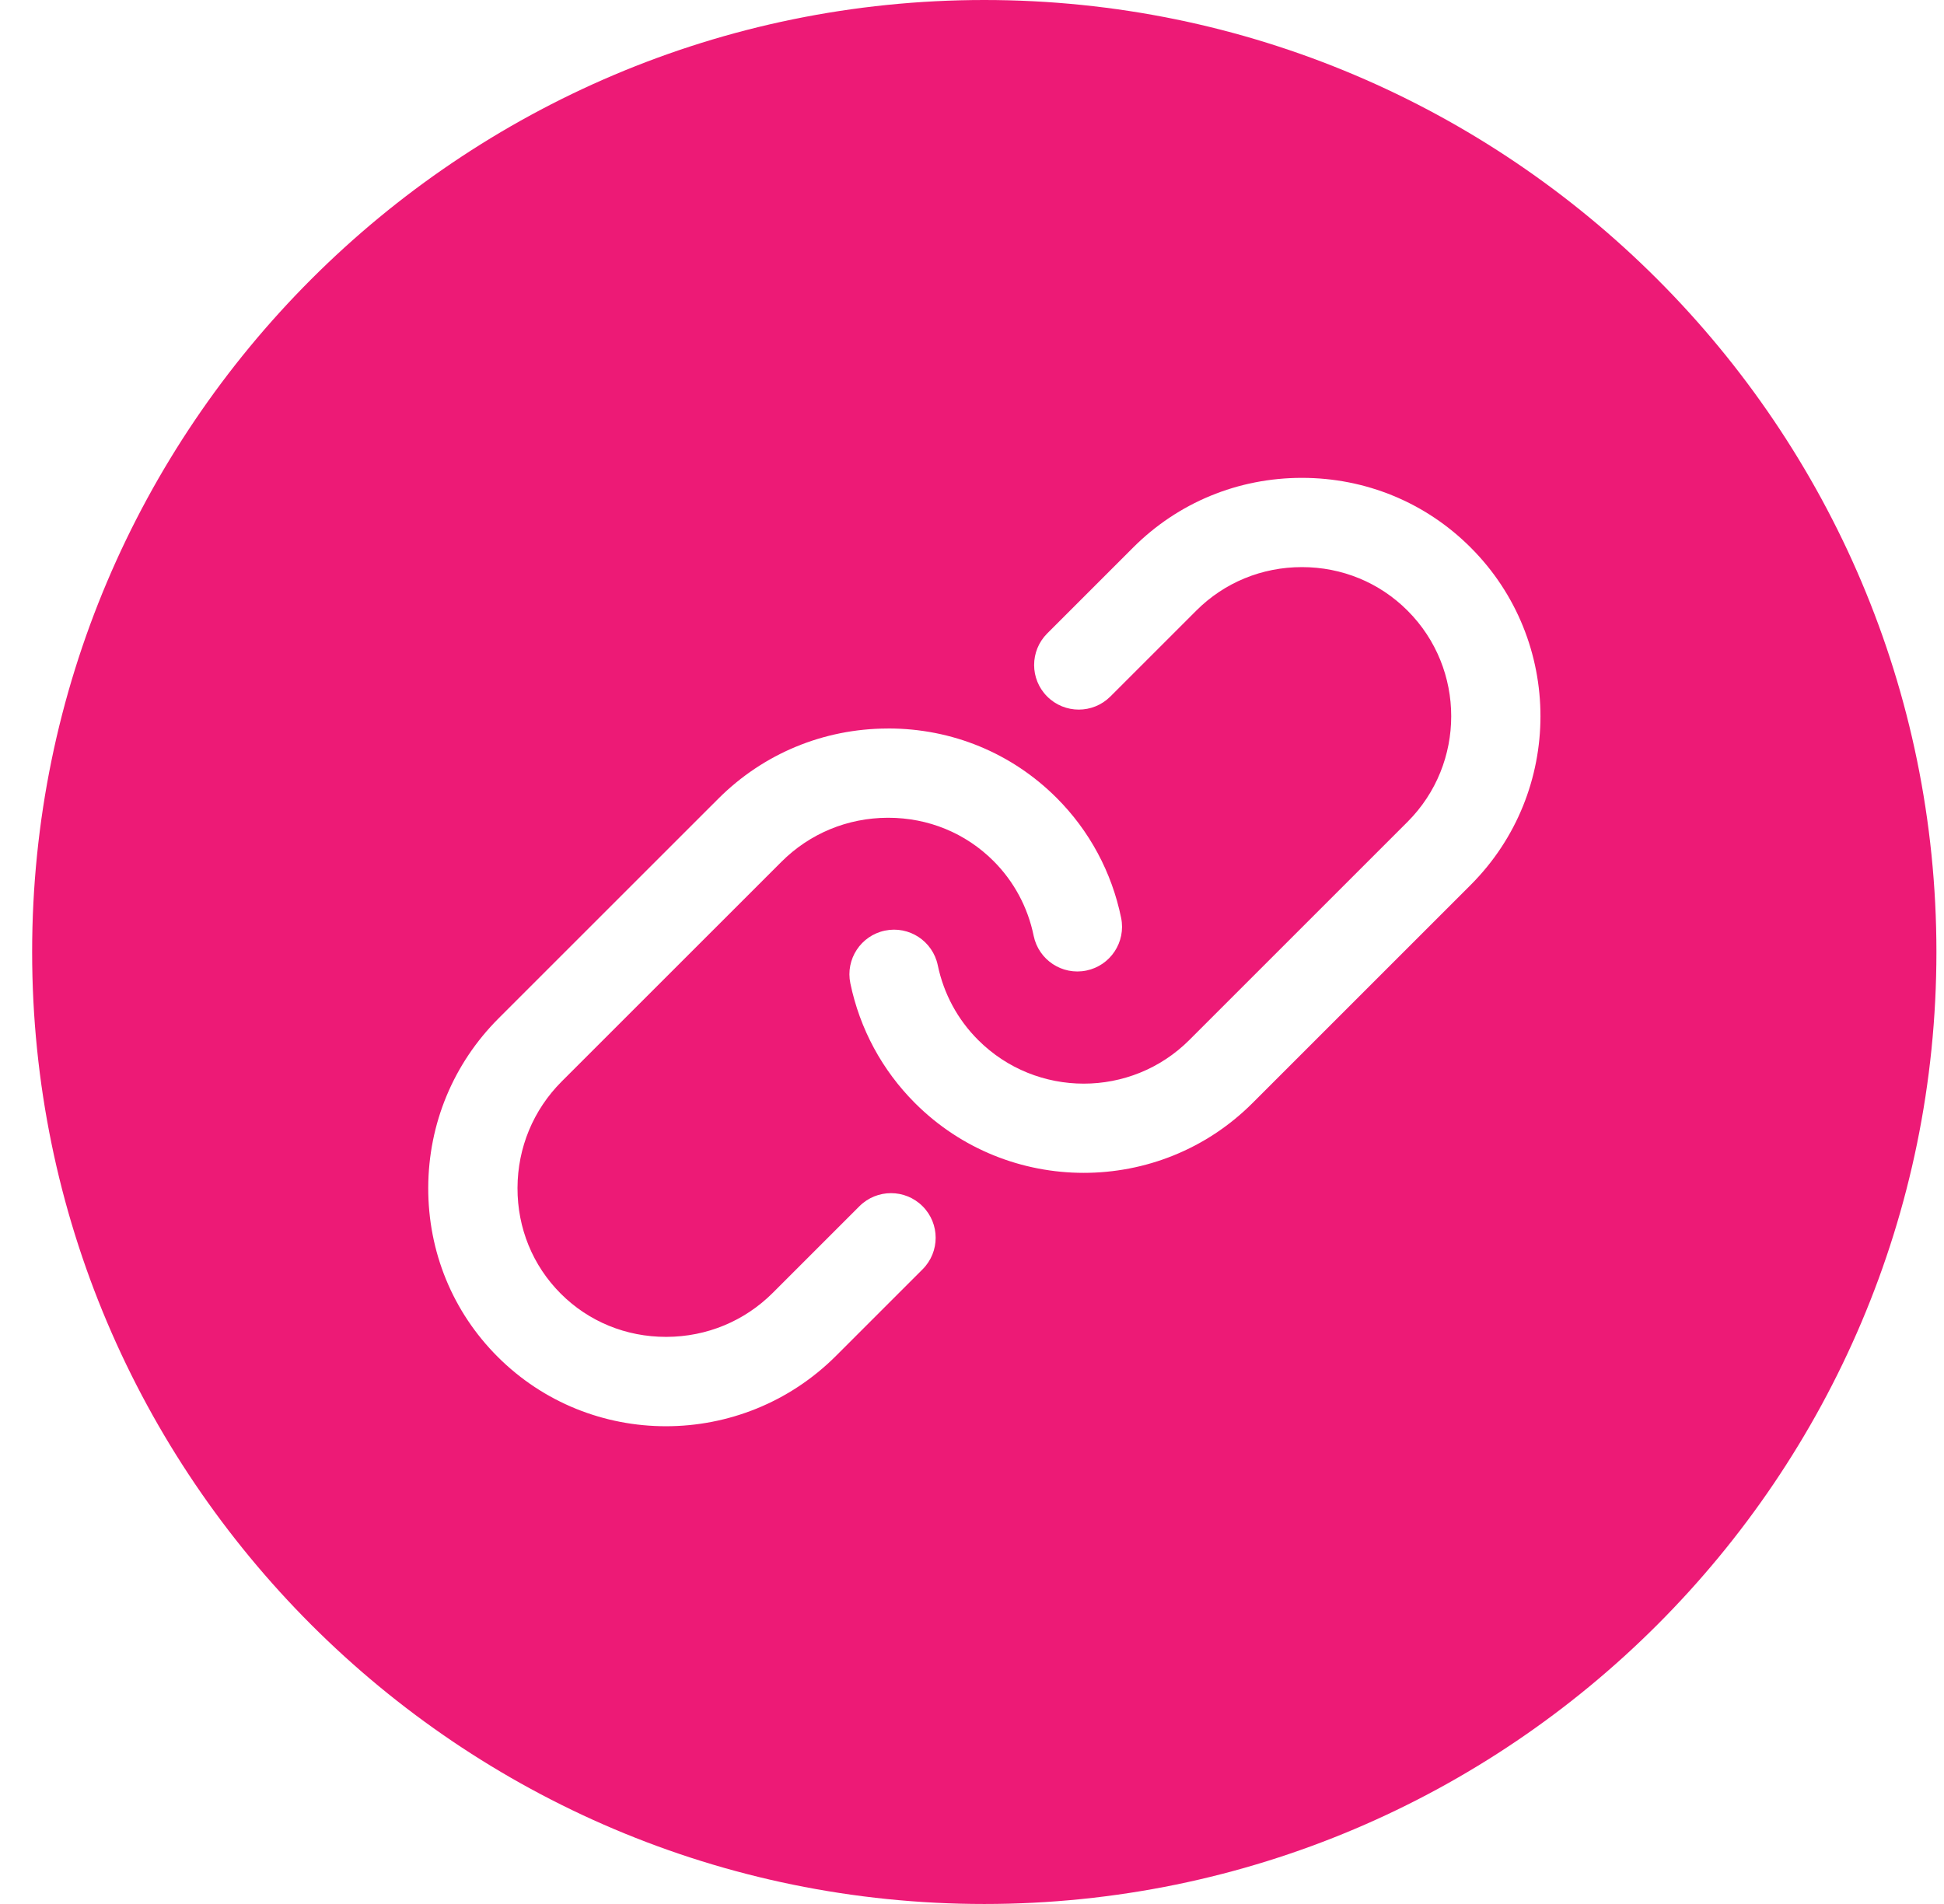 <svg width="49" height="48" viewBox="0 0 49 48" fill="none" xmlns="http://www.w3.org/2000/svg">
<g clip-path="url(#clip0_1630_484)">
<path d="M24.81 0C11.576 0 0.81 10.766 0.81 24C0.81 37.234 11.576 48 24.81 48C38.043 48 48.809 37.234 48.809 24C48.809 10.766 38.043 0 24.81 0ZM23.254 32L21.073 34.181C19.89 35.364 18.337 35.956 16.787 35.956C15.248 35.957 13.712 35.373 12.543 34.204C11.41 33.071 10.789 31.557 10.794 29.94C10.799 28.327 11.429 26.812 12.566 25.674L18.103 20.138C19.24 19 20.755 18.371 22.369 18.366C22.375 18.366 22.383 18.365 22.39 18.365C23.998 18.365 25.504 18.986 26.633 20.115C27.461 20.943 28.023 21.989 28.259 23.14C28.383 23.748 27.991 24.343 27.382 24.468C26.773 24.593 26.179 24.2 26.054 23.591C25.907 22.873 25.557 22.221 25.042 21.706C24.338 21.002 23.397 20.616 22.389 20.616C22.385 20.616 22.381 20.616 22.376 20.616C21.361 20.619 20.408 21.014 19.694 21.729L14.157 27.265C13.443 27.98 13.047 28.933 13.044 29.948C13.041 30.96 13.428 31.907 14.134 32.613C14.837 33.317 15.779 33.703 16.786 33.703H16.8C17.815 33.7 18.768 33.305 19.482 32.59L21.663 30.409C22.102 29.97 22.815 29.97 23.254 30.409C23.694 30.848 23.694 31.561 23.254 32ZM37.069 22.31L31.57 27.809C30.397 28.982 28.857 29.568 27.316 29.568C25.776 29.568 24.235 28.982 23.063 27.809C22.236 26.982 21.672 25.938 21.434 24.791C21.307 24.183 21.698 23.587 22.306 23.461C22.914 23.334 23.51 23.725 23.637 24.333C23.786 25.05 24.137 25.702 24.654 26.218C26.122 27.686 28.511 27.686 29.979 26.218L35.478 20.719C36.946 19.25 36.946 16.862 35.478 15.394C34.771 14.686 33.825 14.297 32.816 14.297C31.806 14.297 30.861 14.686 30.153 15.394L27.987 17.56C27.547 17.999 26.835 17.999 26.396 17.56C25.956 17.121 25.956 16.409 26.396 15.969L28.562 13.803C29.695 12.67 31.205 12.047 32.816 12.047C34.426 12.047 35.937 12.67 37.069 13.803C39.415 16.148 39.415 19.964 37.069 22.31Z" fill="#ED1A76"/>
</g>
<defs>
<clipPath id="clip0_1630_484">
<rect width="48" height="48" fill="white" transform="translate(0.81)"/>
</clipPath>
</defs>
</svg>
